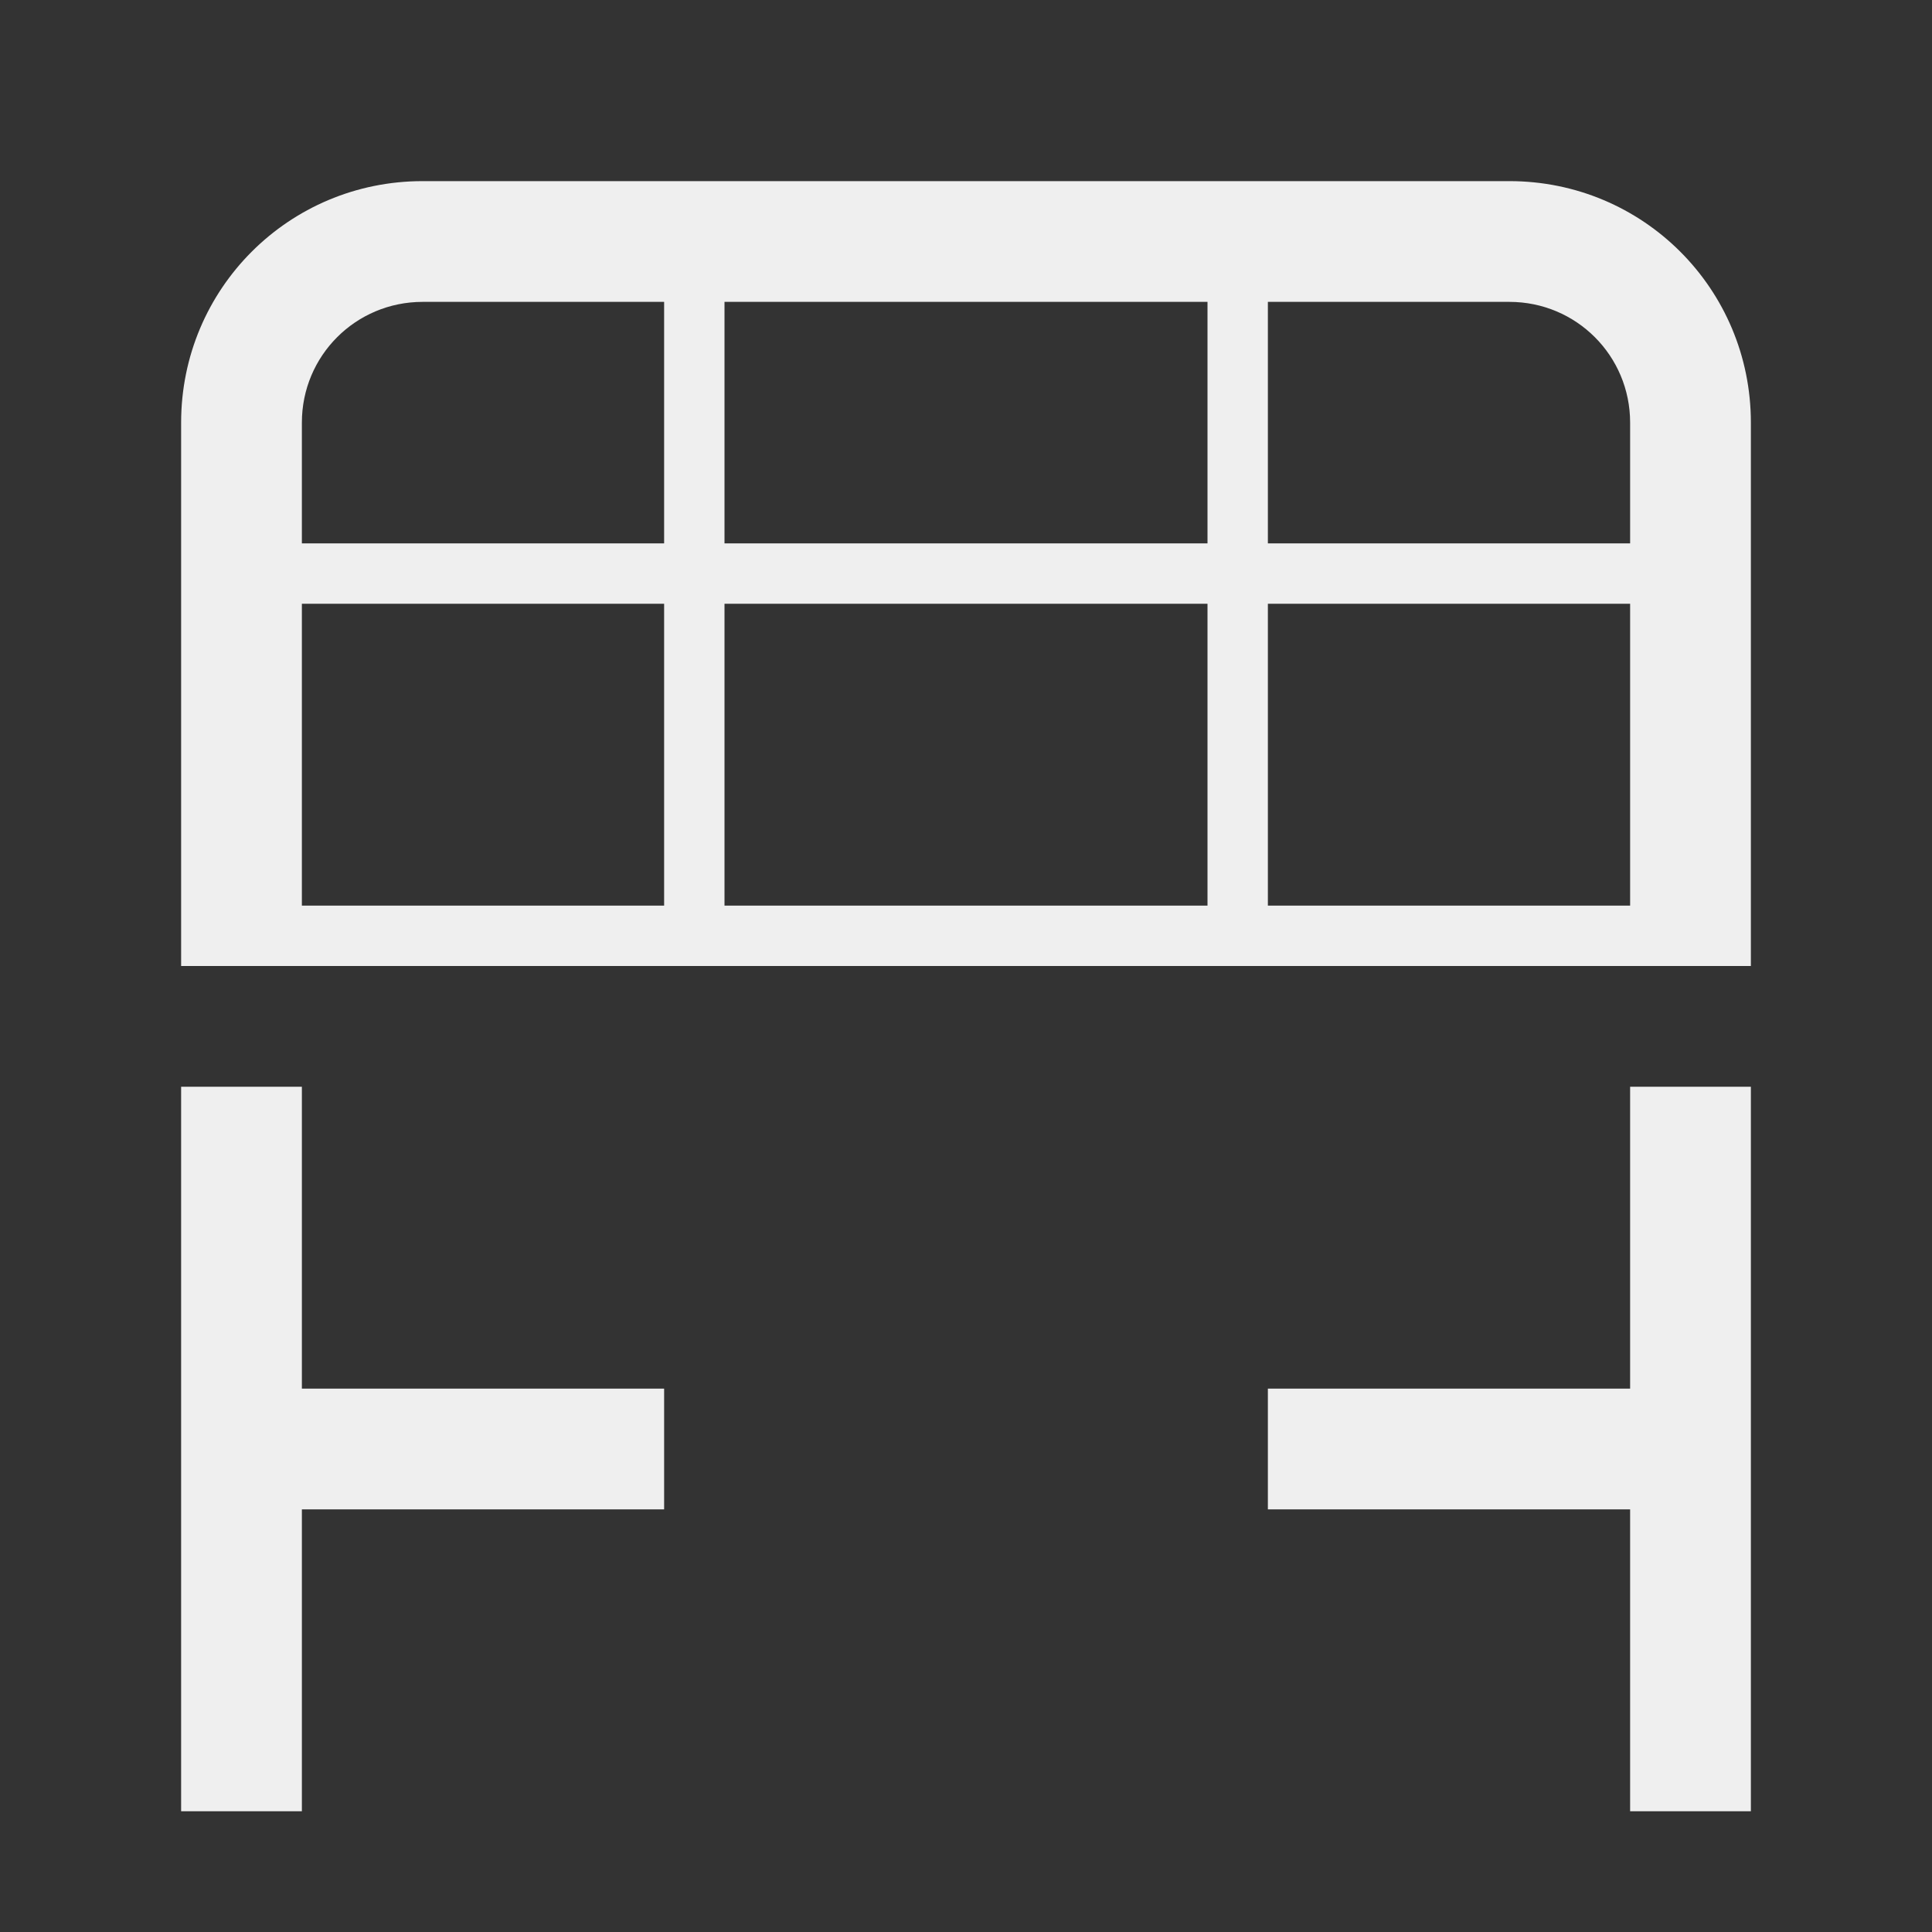 <svg viewBox="0 0 32 32" xmlns="http://www.w3.org/2000/svg"><rect x="0" y="0" width="32" height="32" fill="#333333" stroke="none"/><g fill="#efefef"><path d="m3 18v12h2v-5h6v-2h-6v-5zm24 0v5h-6v2h6v5h2v-12z"/><path d="m7 3c-2.216 0-4 1.784-4 4v9h26v-9c0-2.216-1.784-4-4-4zm0 2h4v4h-6v-2c0-1.108.892-2 2-2zm5 0h8v4h-8zm9 0h4c1.108 0 2 .892 2 2v2h-6zm-16 5h6v5h-6zm7 0h8v5h-8zm9 0h6v5h-6z"/></g></svg>
